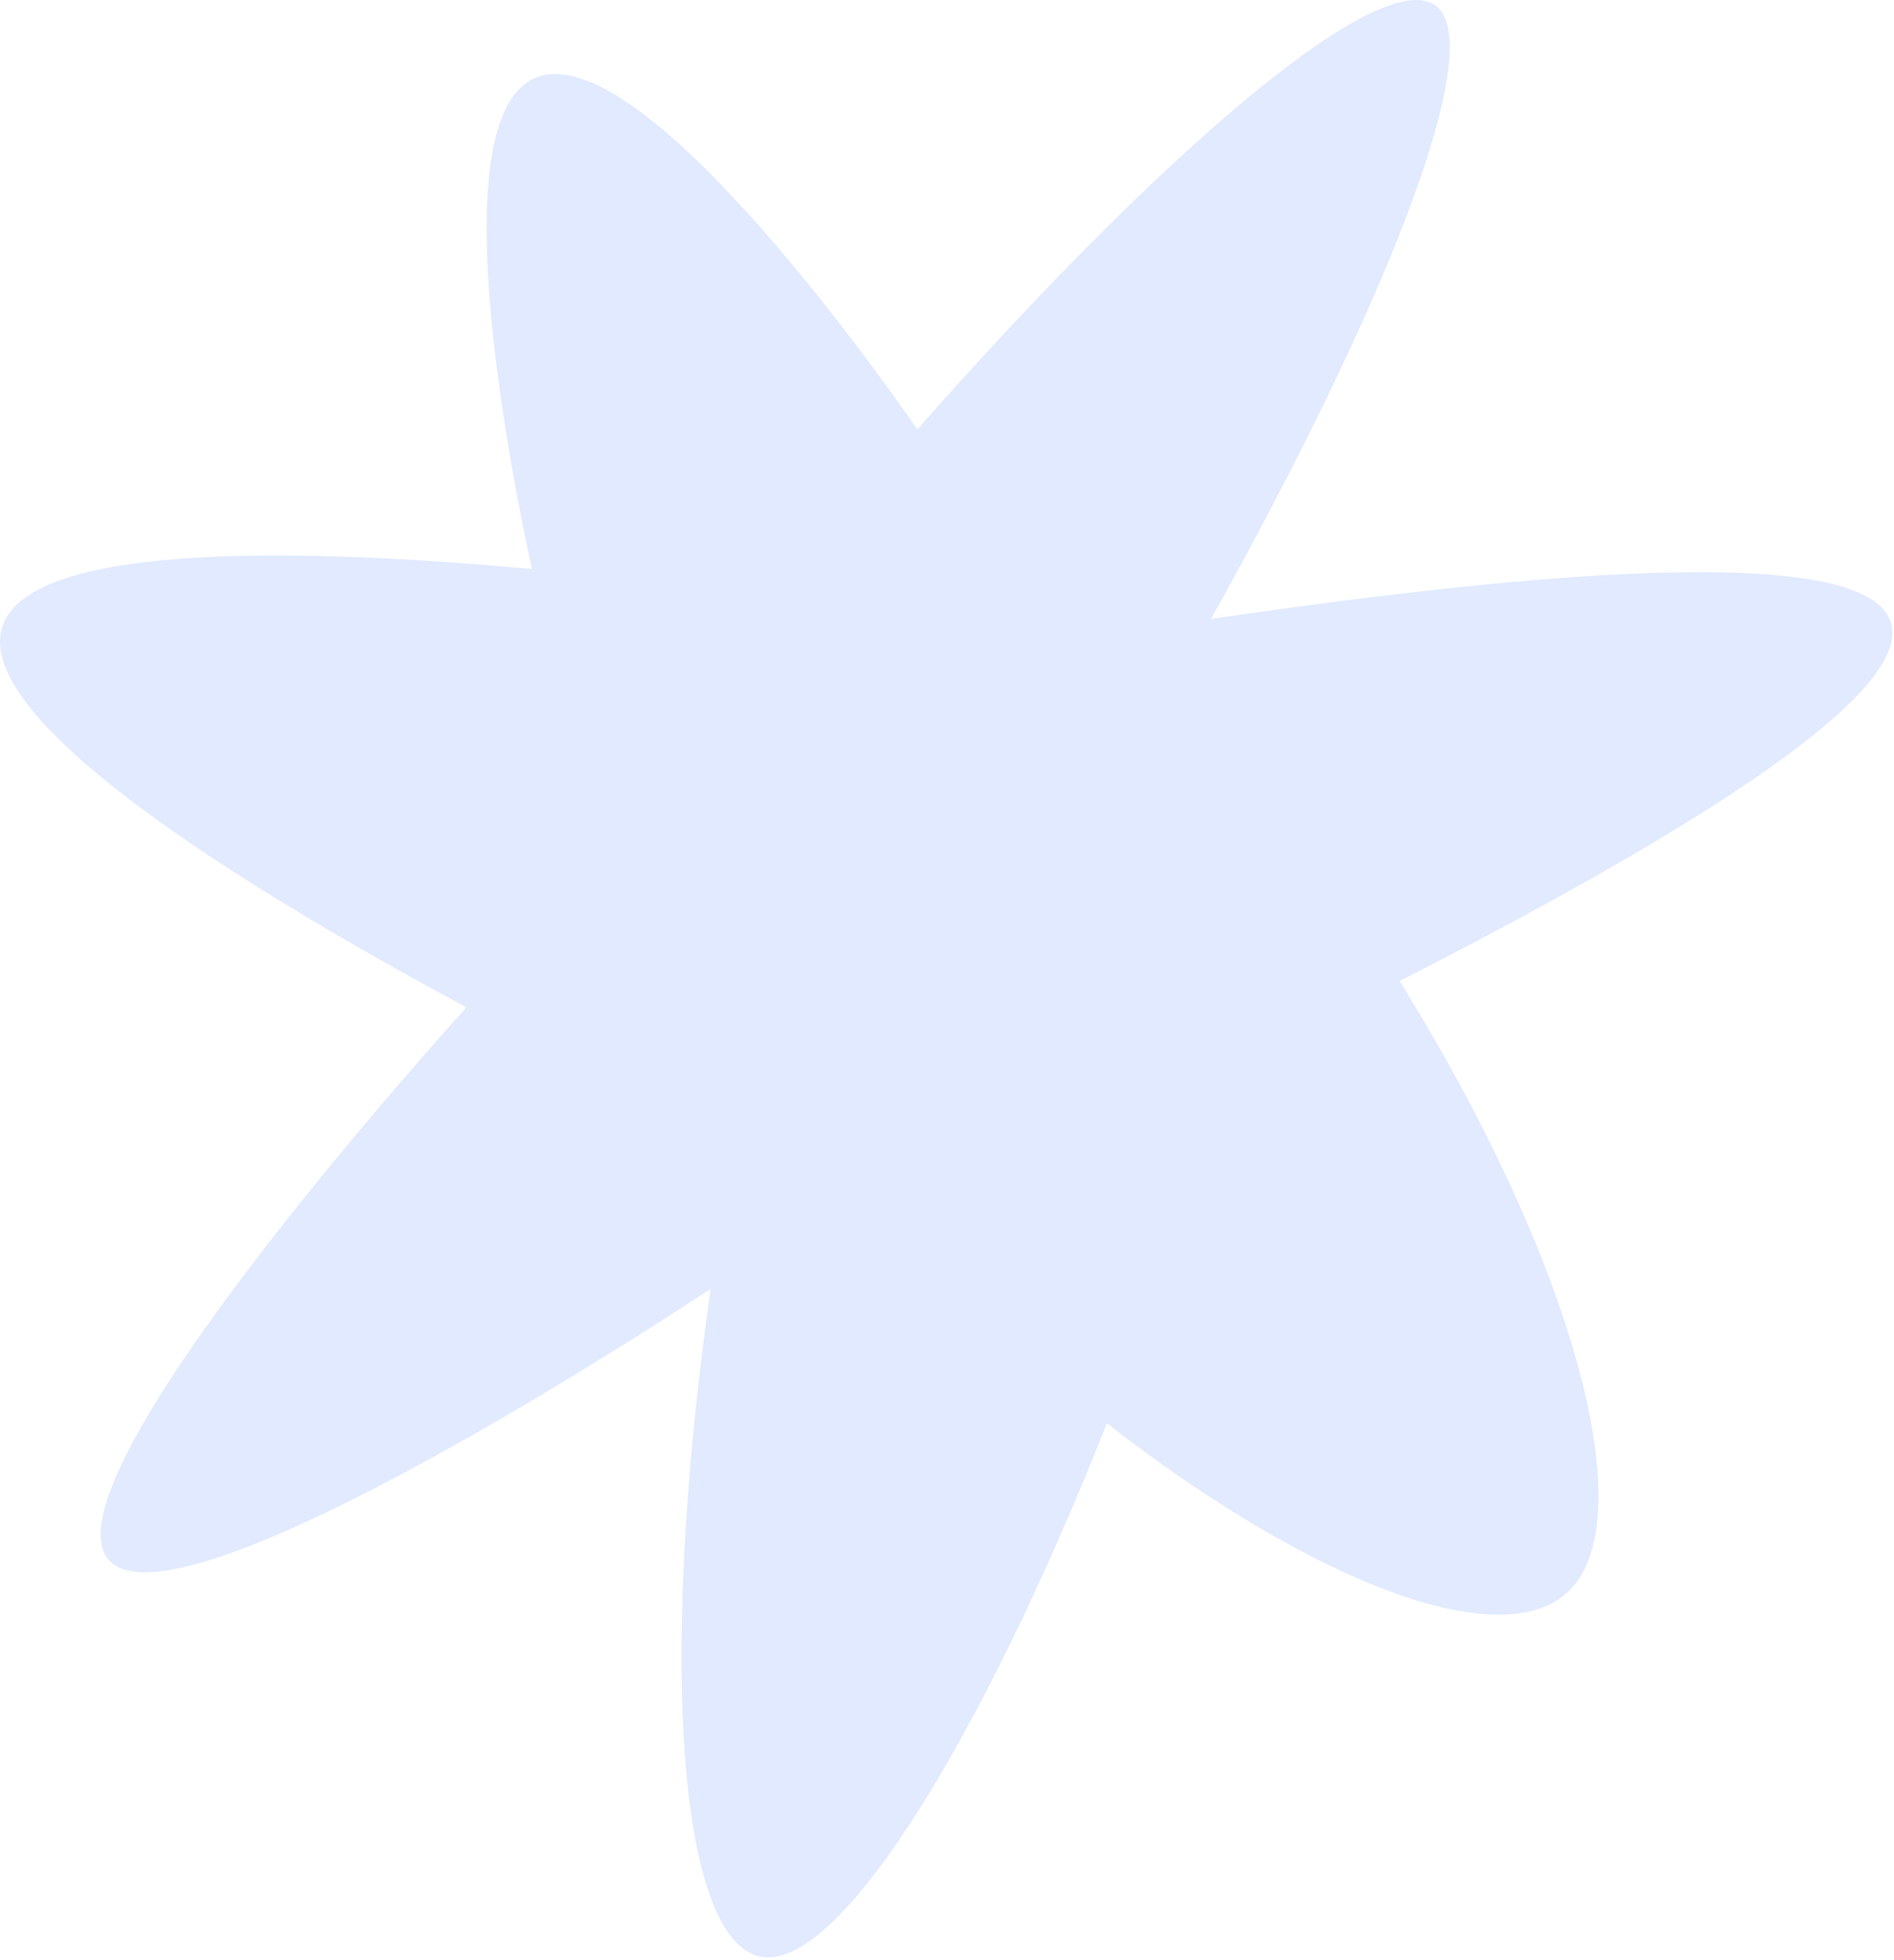 <svg width="611" height="632" viewBox="0 0 611 632" fill="none" xmlns="http://www.w3.org/2000/svg">
<path opacity="0.4" d="M507.304 511.798C486.564 535.135 423.581 510.65 357.085 458.943C317.564 558.763 272.231 633.233 246.734 631.139C219.767 628.929 211.5 540.8 229.248 415.583C219.731 421.909 51.085 533.063 33.897 501.31C18.267 472.447 136.109 340.754 150.472 324.828C91.245 293.01 -11.62 233.072 1.074 201.153C11.685 174.471 99.274 176.865 171.572 183.486C164.481 150.373 143.898 46.46 169.376 27.059C200.861 3.101 284.493 121.982 295.943 138.444C377.886 45.627 446.917 -12.079 463.539 2.147C479.761 16.033 446.83 99.061 390.646 199.597C535.908 178.271 609.177 179.539 610.466 203.384C611.582 224.06 558.596 261.713 451.507 316.334C507.334 406.191 529.123 487.234 507.302 511.79L507.304 511.798Z" fill="#B5CAFF"/>
</svg>
